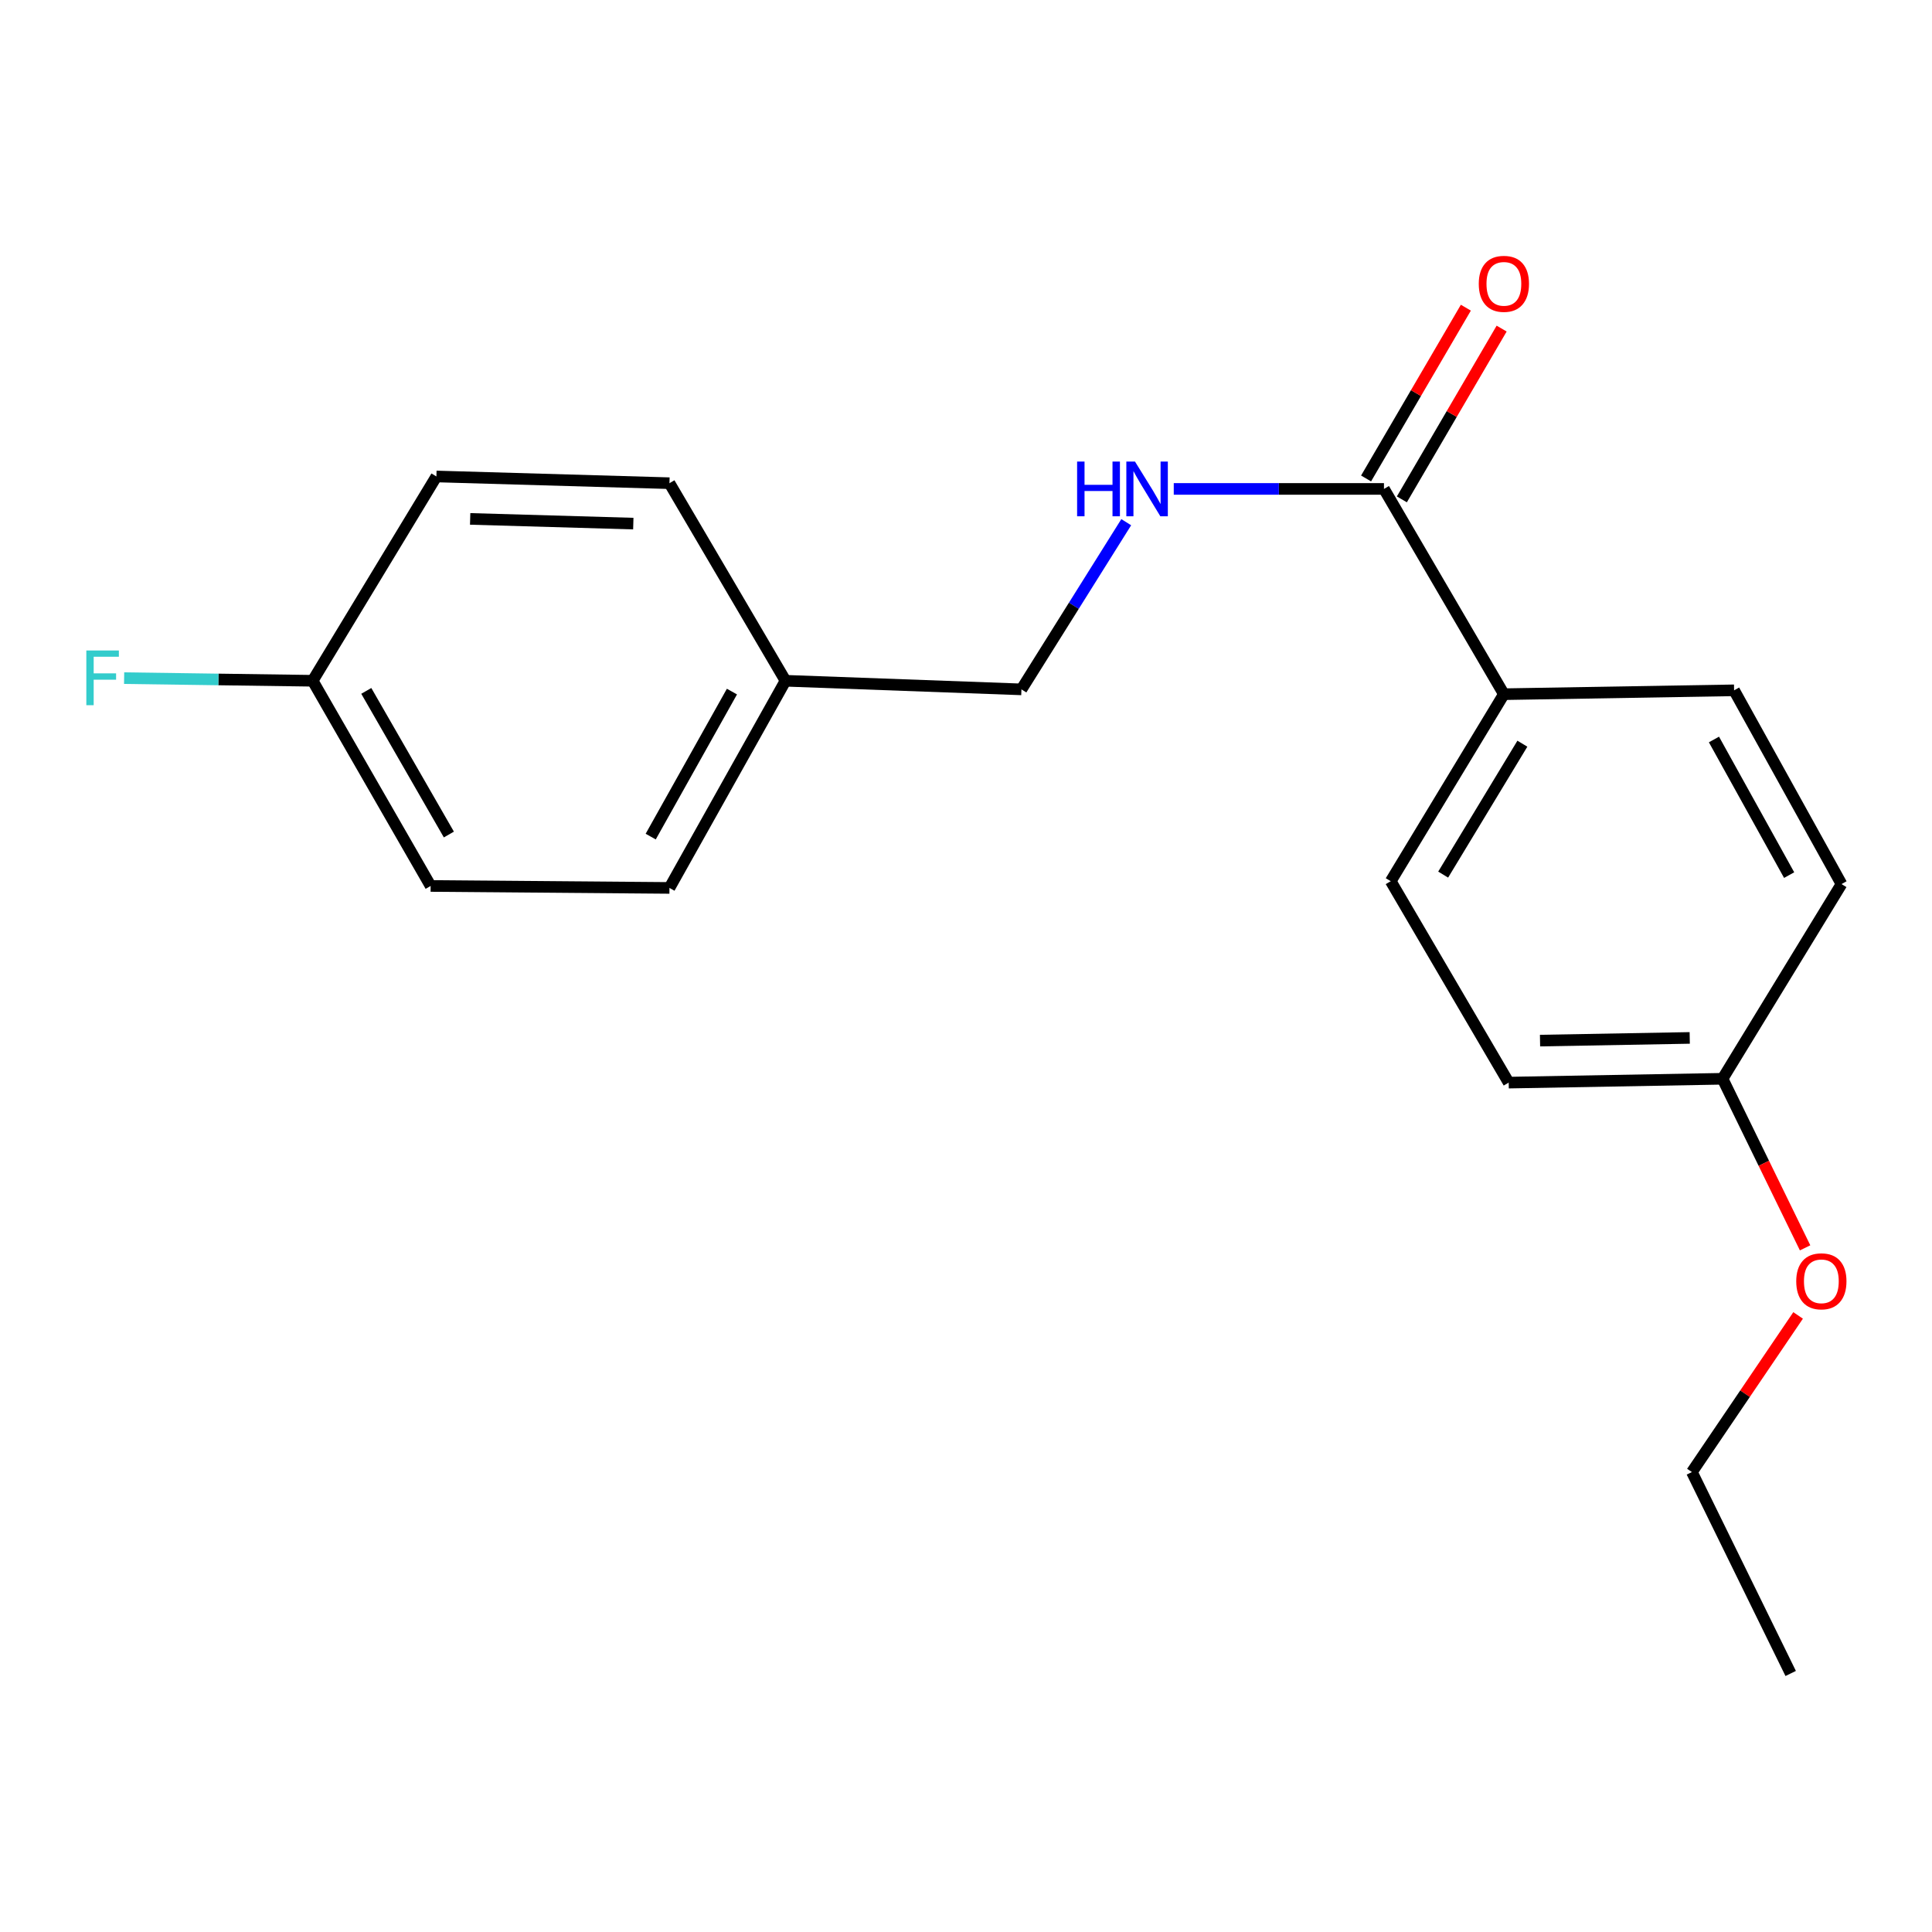 <?xml version='1.0' encoding='iso-8859-1'?>
<svg version='1.1' baseProfile='full'
              xmlns='http://www.w3.org/2000/svg'
                      xmlns:rdkit='http://www.rdkit.org/xml'
                      xmlns:xlink='http://www.w3.org/1999/xlink'
                  xml:space='preserve'
width='1000px' height='1000px' viewBox='0 0 1000 1000'>
<!-- END OF HEADER -->
<rect style='opacity:1.0;fill:#FFFFFF;stroke:none' width='1000' height='1000' x='0' y='0'> </rect>
<path class='bond-0' d='M 716.341,253.065 L 661.939,253.065' style='fill:none;fill-rule:evenodd;stroke:#000000;stroke-width:6px;stroke-linecap:butt;stroke-linejoin:miter;stroke-opacity:1' />
<path class='bond-0' d='M 661.939,253.065 L 607.536,253.065' style='fill:none;fill-rule:evenodd;stroke:#0000FF;stroke-width:6px;stroke-linecap:butt;stroke-linejoin:miter;stroke-opacity:1' />
<path class='bond-1' d='M 716.341,253.065 L 778.408,359.312' style='fill:none;fill-rule:evenodd;stroke:#000000;stroke-width:6px;stroke-linecap:butt;stroke-linejoin:miter;stroke-opacity:1' />
<path class='bond-2' d='M 725.602,258.476 L 751.425,214.277' style='fill:none;fill-rule:evenodd;stroke:#000000;stroke-width:6px;stroke-linecap:butt;stroke-linejoin:miter;stroke-opacity:1' />
<path class='bond-2' d='M 751.425,214.277 L 777.249,170.078' style='fill:none;fill-rule:evenodd;stroke:#FF0000;stroke-width:6px;stroke-linecap:butt;stroke-linejoin:miter;stroke-opacity:1' />
<path class='bond-2' d='M 707.08,247.655 L 732.903,203.455' style='fill:none;fill-rule:evenodd;stroke:#000000;stroke-width:6px;stroke-linecap:butt;stroke-linejoin:miter;stroke-opacity:1' />
<path class='bond-2' d='M 732.903,203.455 L 758.726,159.256' style='fill:none;fill-rule:evenodd;stroke:#FF0000;stroke-width:6px;stroke-linecap:butt;stroke-linejoin:miter;stroke-opacity:1' />
<path class='bond-5' d='M 582.937,270.287 L 555.816,313.554' style='fill:none;fill-rule:evenodd;stroke:#0000FF;stroke-width:6px;stroke-linecap:butt;stroke-linejoin:miter;stroke-opacity:1' />
<path class='bond-5' d='M 555.816,313.554 L 528.696,356.821' style='fill:none;fill-rule:evenodd;stroke:#000000;stroke-width:6px;stroke-linecap:butt;stroke-linejoin:miter;stroke-opacity:1' />
<path class='bond-3' d='M 778.408,359.312 L 719.844,456.108' style='fill:none;fill-rule:evenodd;stroke:#000000;stroke-width:6px;stroke-linecap:butt;stroke-linejoin:miter;stroke-opacity:1' />
<path class='bond-3' d='M 787.978,384.936 L 746.983,452.693' style='fill:none;fill-rule:evenodd;stroke:#000000;stroke-width:6px;stroke-linecap:butt;stroke-linejoin:miter;stroke-opacity:1' />
<path class='bond-4' d='M 778.408,359.312 L 897.562,357.31' style='fill:none;fill-rule:evenodd;stroke:#000000;stroke-width:6px;stroke-linecap:butt;stroke-linejoin:miter;stroke-opacity:1' />
<path class='bond-10' d='M 719.844,456.108 L 780.899,560.364' style='fill:none;fill-rule:evenodd;stroke:#000000;stroke-width:6px;stroke-linecap:butt;stroke-linejoin:miter;stroke-opacity:1' />
<path class='bond-9' d='M 897.562,357.31 L 953.158,457.597' style='fill:none;fill-rule:evenodd;stroke:#000000;stroke-width:6px;stroke-linecap:butt;stroke-linejoin:miter;stroke-opacity:1' />
<path class='bond-9' d='M 887.139,382.754 L 926.057,452.955' style='fill:none;fill-rule:evenodd;stroke:#000000;stroke-width:6px;stroke-linecap:butt;stroke-linejoin:miter;stroke-opacity:1' />
<path class='bond-7' d='M 528.696,356.821 L 406.575,352.364' style='fill:none;fill-rule:evenodd;stroke:#000000;stroke-width:6px;stroke-linecap:butt;stroke-linejoin:miter;stroke-opacity:1' />
<path class='bond-6' d='M 161.833,352.364 L 222.899,458.575' style='fill:none;fill-rule:evenodd;stroke:#000000;stroke-width:6px;stroke-linecap:butt;stroke-linejoin:miter;stroke-opacity:1' />
<path class='bond-6' d='M 189.59,357.603 L 232.336,431.951' style='fill:none;fill-rule:evenodd;stroke:#000000;stroke-width:6px;stroke-linecap:butt;stroke-linejoin:miter;stroke-opacity:1' />
<path class='bond-11' d='M 161.833,352.364 L 113.039,351.685' style='fill:none;fill-rule:evenodd;stroke:#000000;stroke-width:6px;stroke-linecap:butt;stroke-linejoin:miter;stroke-opacity:1' />
<path class='bond-11' d='M 113.039,351.685 L 64.246,351.005' style='fill:none;fill-rule:evenodd;stroke:#33CCCC;stroke-width:6px;stroke-linecap:butt;stroke-linejoin:miter;stroke-opacity:1' />
<path class='bond-20' d='M 161.833,352.364 L 225.879,246.618' style='fill:none;fill-rule:evenodd;stroke:#000000;stroke-width:6px;stroke-linecap:butt;stroke-linejoin:miter;stroke-opacity:1' />
<path class='bond-14' d='M 406.575,352.364 L 346.51,250.098' style='fill:none;fill-rule:evenodd;stroke:#000000;stroke-width:6px;stroke-linecap:butt;stroke-linejoin:miter;stroke-opacity:1' />
<path class='bond-15' d='M 406.575,352.364 L 346.51,459.588' style='fill:none;fill-rule:evenodd;stroke:#000000;stroke-width:6px;stroke-linecap:butt;stroke-linejoin:miter;stroke-opacity:1' />
<path class='bond-15' d='M 378.85,357.963 L 336.804,433.02' style='fill:none;fill-rule:evenodd;stroke:#000000;stroke-width:6px;stroke-linecap:butt;stroke-linejoin:miter;stroke-opacity:1' />
<path class='bond-8' d='M 891.591,558.374 L 953.158,457.597' style='fill:none;fill-rule:evenodd;stroke:#000000;stroke-width:6px;stroke-linecap:butt;stroke-linejoin:miter;stroke-opacity:1' />
<path class='bond-16' d='M 891.591,558.374 L 912.953,602.129' style='fill:none;fill-rule:evenodd;stroke:#000000;stroke-width:6px;stroke-linecap:butt;stroke-linejoin:miter;stroke-opacity:1' />
<path class='bond-16' d='M 912.953,602.129 L 934.316,645.884' style='fill:none;fill-rule:evenodd;stroke:#FF0000;stroke-width:6px;stroke-linecap:butt;stroke-linejoin:miter;stroke-opacity:1' />
<path class='bond-19' d='M 891.591,558.374 L 780.899,560.364' style='fill:none;fill-rule:evenodd;stroke:#000000;stroke-width:6px;stroke-linecap:butt;stroke-linejoin:miter;stroke-opacity:1' />
<path class='bond-19' d='M 874.601,537.224 L 797.117,538.617' style='fill:none;fill-rule:evenodd;stroke:#000000;stroke-width:6px;stroke-linecap:butt;stroke-linejoin:miter;stroke-opacity:1' />
<path class='bond-12' d='M 225.879,246.618 L 346.51,250.098' style='fill:none;fill-rule:evenodd;stroke:#000000;stroke-width:6px;stroke-linecap:butt;stroke-linejoin:miter;stroke-opacity:1' />
<path class='bond-12' d='M 243.355,268.583 L 327.797,271.019' style='fill:none;fill-rule:evenodd;stroke:#000000;stroke-width:6px;stroke-linecap:butt;stroke-linejoin:miter;stroke-opacity:1' />
<path class='bond-13' d='M 222.899,458.575 L 346.51,459.588' style='fill:none;fill-rule:evenodd;stroke:#000000;stroke-width:6px;stroke-linecap:butt;stroke-linejoin:miter;stroke-opacity:1' />
<path class='bond-17' d='M 930.697,680.863 L 903.213,721.396' style='fill:none;fill-rule:evenodd;stroke:#FF0000;stroke-width:6px;stroke-linecap:butt;stroke-linejoin:miter;stroke-opacity:1' />
<path class='bond-17' d='M 903.213,721.396 L 875.728,761.928' style='fill:none;fill-rule:evenodd;stroke:#000000;stroke-width:6px;stroke-linecap:butt;stroke-linejoin:miter;stroke-opacity:1' />
<path class='bond-18' d='M 875.728,761.928 L 926.855,866.185' style='fill:none;fill-rule:evenodd;stroke:#000000;stroke-width:6px;stroke-linecap:butt;stroke-linejoin:miter;stroke-opacity:1' />
<path  class='atom-1' d='M 557.511 238.905
L 561.351 238.905
L 561.351 250.945
L 575.831 250.945
L 575.831 238.905
L 579.671 238.905
L 579.671 267.225
L 575.831 267.225
L 575.831 254.145
L 561.351 254.145
L 561.351 267.225
L 557.511 267.225
L 557.511 238.905
' fill='#0000FF'/>
<path  class='atom-1' d='M 587.471 238.905
L 596.751 253.905
Q 597.671 255.385, 599.151 258.065
Q 600.631 260.745, 600.711 260.905
L 600.711 238.905
L 604.471 238.905
L 604.471 267.225
L 600.591 267.225
L 590.631 250.825
Q 589.471 248.905, 588.231 246.705
Q 587.031 244.505, 586.671 243.825
L 586.671 267.225
L 582.991 267.225
L 582.991 238.905
L 587.471 238.905
' fill='#0000FF'/>
<path  class='atom-3' d='M 765.408 146.911
Q 765.408 140.111, 768.768 136.311
Q 772.128 132.511, 778.408 132.511
Q 784.688 132.511, 788.048 136.311
Q 791.408 140.111, 791.408 146.911
Q 791.408 153.791, 788.008 157.711
Q 784.608 161.591, 778.408 161.591
Q 772.168 161.591, 768.768 157.711
Q 765.408 153.831, 765.408 146.911
M 778.408 158.391
Q 782.728 158.391, 785.048 155.511
Q 787.408 152.591, 787.408 146.911
Q 787.408 141.351, 785.048 138.551
Q 782.728 135.711, 778.408 135.711
Q 774.088 135.711, 771.728 138.511
Q 769.408 141.311, 769.408 146.911
Q 769.408 152.631, 771.728 155.511
Q 774.088 158.391, 778.408 158.391
' fill='#FF0000'/>
<path  class='atom-12' d='M 44.688 336.69
L 61.528 336.69
L 61.528 339.93
L 48.487 339.93
L 48.487 348.53
L 60.087 348.53
L 60.087 351.81
L 48.487 351.81
L 48.487 365.01
L 44.688 365.01
L 44.688 336.69
' fill='#33CCCC'/>
<path  class='atom-17' d='M 929.73 663.199
Q 929.73 656.399, 933.09 652.599
Q 936.45 648.799, 942.73 648.799
Q 949.01 648.799, 952.37 652.599
Q 955.73 656.399, 955.73 663.199
Q 955.73 670.079, 952.33 673.999
Q 948.93 677.879, 942.73 677.879
Q 936.49 677.879, 933.09 673.999
Q 929.73 670.119, 929.73 663.199
M 942.73 674.679
Q 947.05 674.679, 949.37 671.799
Q 951.73 668.879, 951.73 663.199
Q 951.73 657.639, 949.37 654.839
Q 947.05 651.999, 942.73 651.999
Q 938.41 651.999, 936.05 654.799
Q 933.73 657.599, 933.73 663.199
Q 933.73 668.919, 936.05 671.799
Q 938.41 674.679, 942.73 674.679
' fill='#FF0000'/>
</svg>
